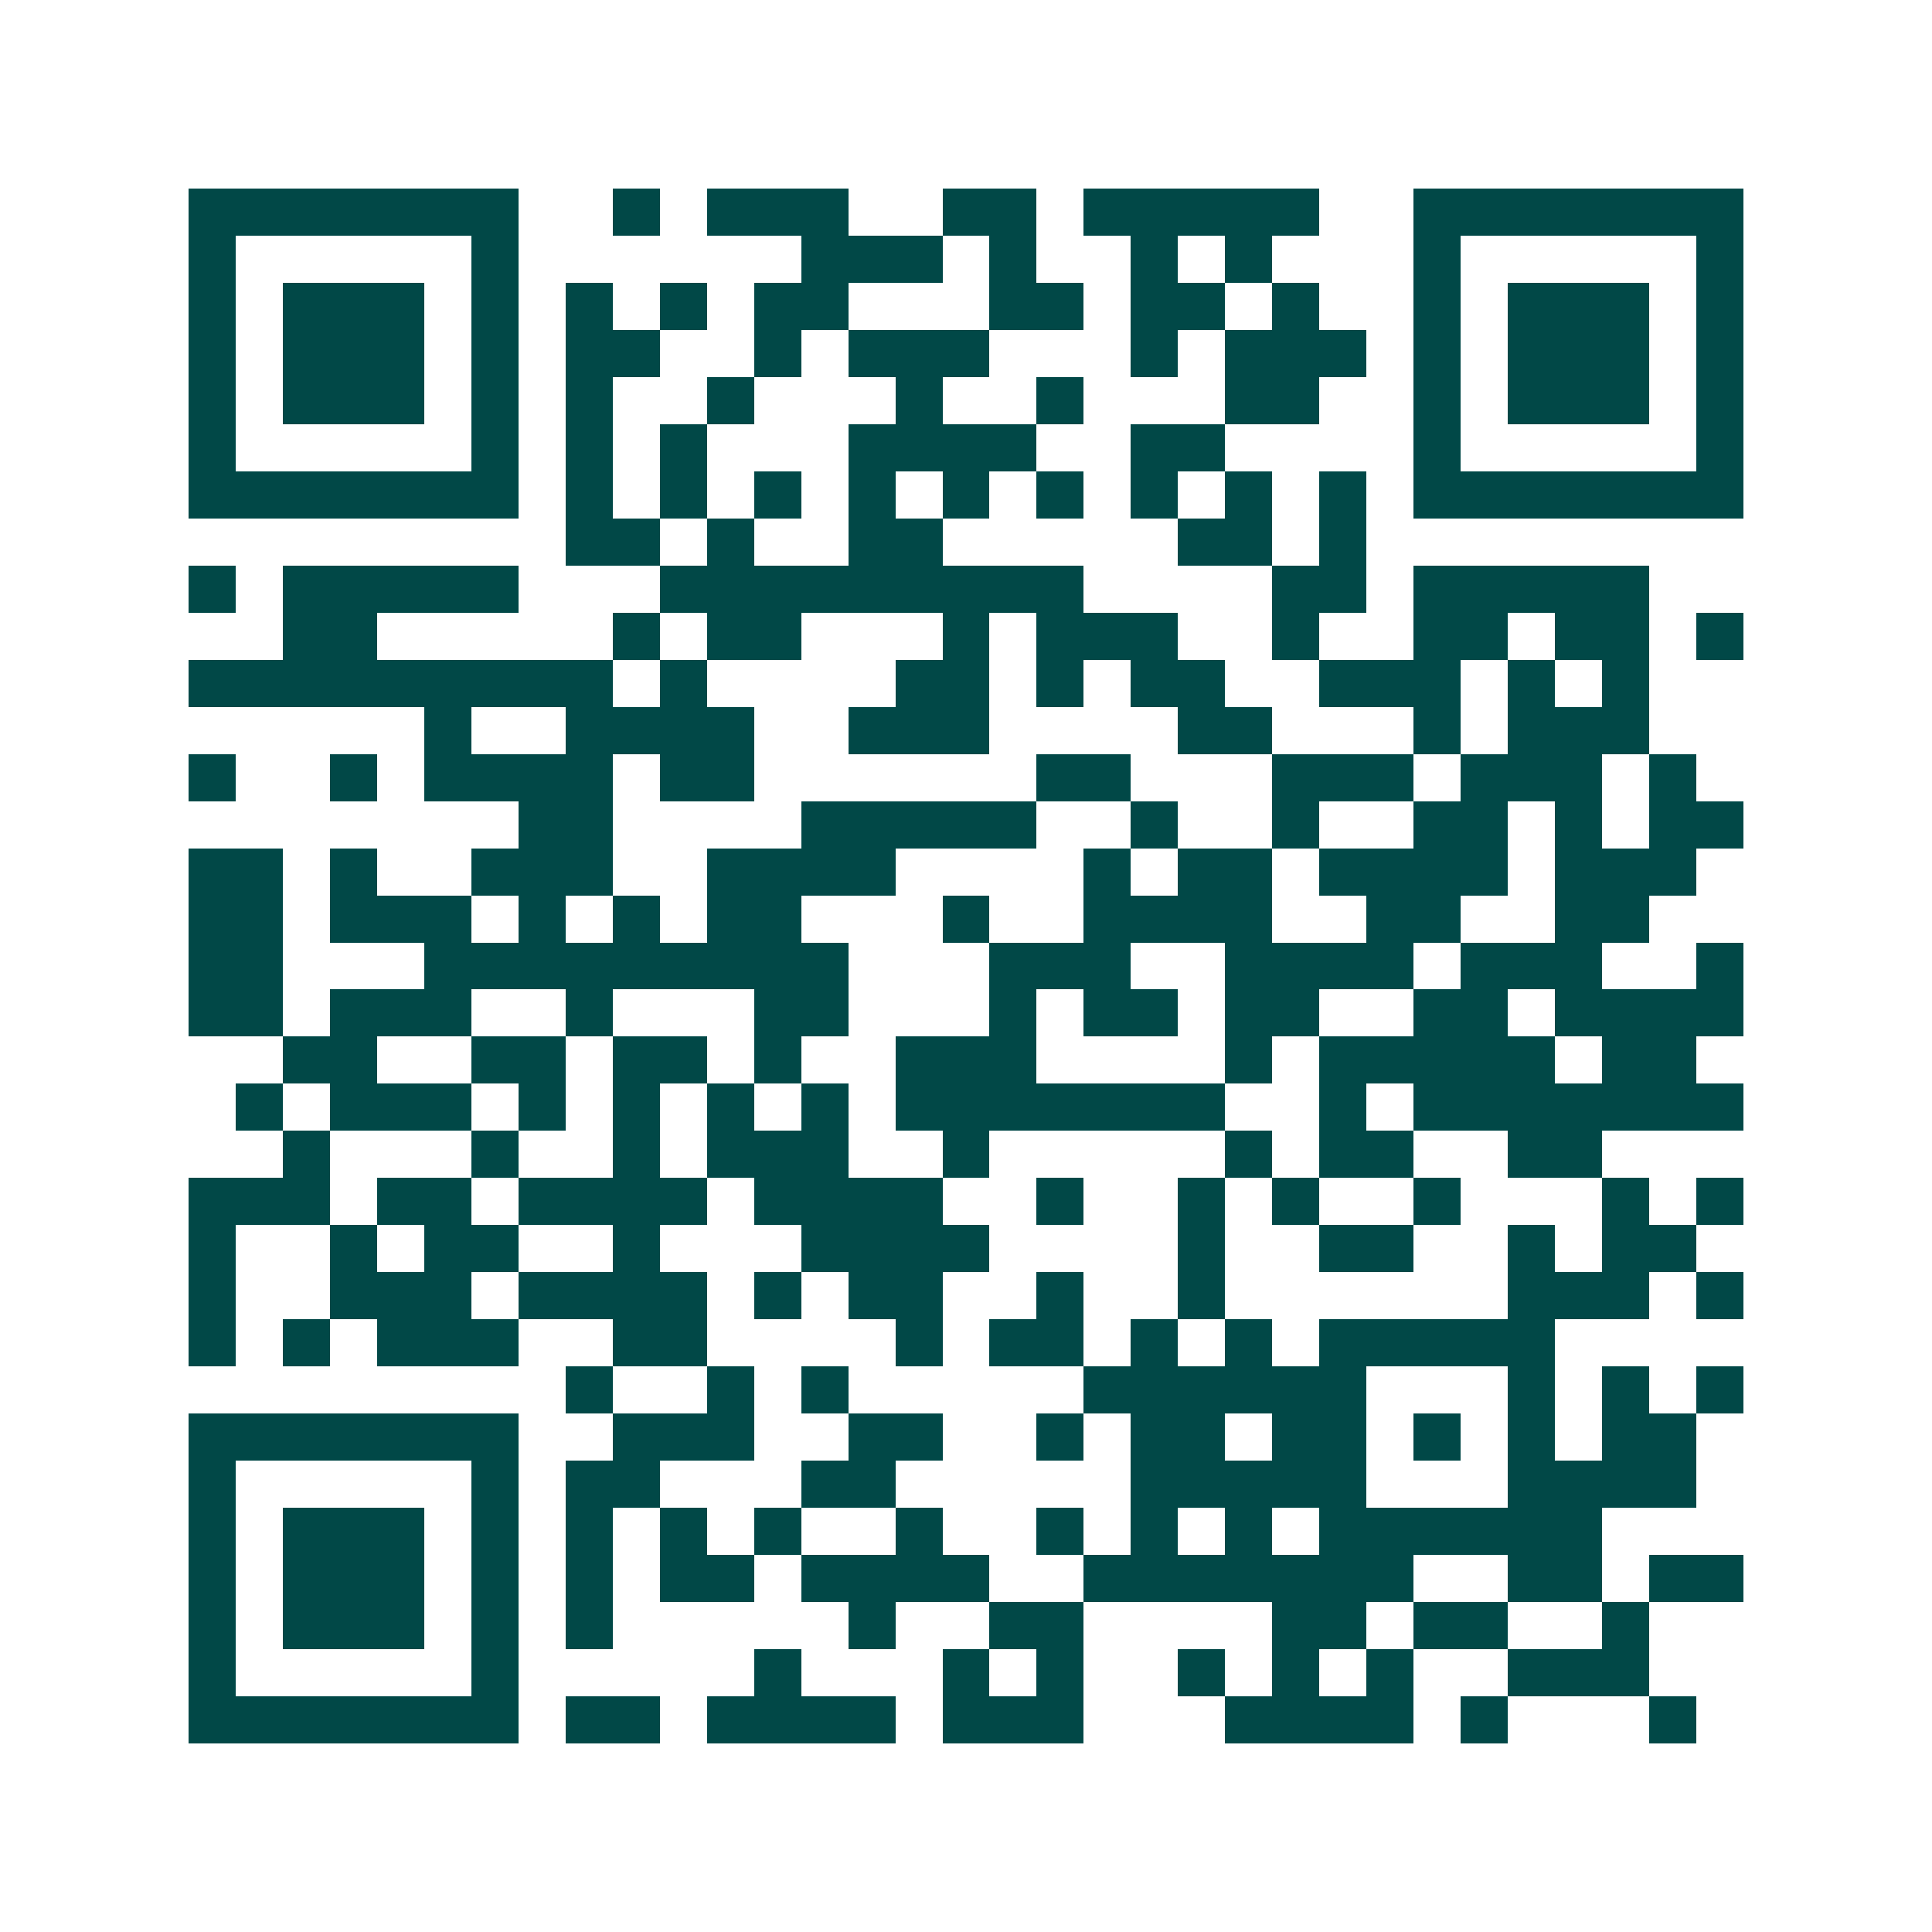 <svg xmlns="http://www.w3.org/2000/svg" width="200" height="200" viewBox="0 0 41 41" shape-rendering="crispEdges"><path fill="#ffffff" d="M0 0h41v41H0z"/><path stroke="#014847" d="M4 4.5h7m2 0h1m1 0h3m2 0h2m1 0h5m2 0h7M4 5.5h1m5 0h1m6 0h3m1 0h1m2 0h1m1 0h1m3 0h1m5 0h1M4 6.5h1m1 0h3m1 0h1m1 0h1m1 0h1m1 0h2m3 0h2m1 0h2m1 0h1m2 0h1m1 0h3m1 0h1M4 7.5h1m1 0h3m1 0h1m1 0h2m2 0h1m1 0h3m3 0h1m1 0h3m1 0h1m1 0h3m1 0h1M4 8.5h1m1 0h3m1 0h1m1 0h1m2 0h1m3 0h1m2 0h1m3 0h2m2 0h1m1 0h3m1 0h1M4 9.5h1m5 0h1m1 0h1m1 0h1m3 0h4m2 0h2m4 0h1m5 0h1M4 10.5h7m1 0h1m1 0h1m1 0h1m1 0h1m1 0h1m1 0h1m1 0h1m1 0h1m1 0h1m1 0h7M12 11.5h2m1 0h1m2 0h2m5 0h2m1 0h1M4 12.5h1m1 0h5m3 0h9m4 0h2m1 0h5M6 13.5h2m5 0h1m1 0h2m3 0h1m1 0h3m2 0h1m2 0h2m1 0h2m1 0h1M4 14.5h9m1 0h1m4 0h2m1 0h1m1 0h2m2 0h3m1 0h1m1 0h1M9 15.5h1m2 0h4m2 0h3m4 0h2m3 0h1m1 0h3M4 16.5h1m2 0h1m1 0h4m1 0h2m6 0h2m3 0h3m1 0h3m1 0h1M11 17.5h2m4 0h5m2 0h1m2 0h1m2 0h2m1 0h1m1 0h2M4 18.5h2m1 0h1m2 0h3m2 0h4m4 0h1m1 0h2m1 0h4m1 0h3M4 19.5h2m1 0h3m1 0h1m1 0h1m1 0h2m3 0h1m2 0h4m2 0h2m2 0h2M4 20.5h2m3 0h9m3 0h3m2 0h4m1 0h3m2 0h1M4 21.5h2m1 0h3m2 0h1m3 0h2m3 0h1m1 0h2m1 0h2m2 0h2m1 0h4M6 22.5h2m2 0h2m1 0h2m1 0h1m2 0h3m4 0h1m1 0h5m1 0h2M5 23.5h1m1 0h3m1 0h1m1 0h1m1 0h1m1 0h1m1 0h7m2 0h1m1 0h7M6 24.5h1m3 0h1m2 0h1m1 0h3m2 0h1m5 0h1m1 0h2m2 0h2M4 25.5h3m1 0h2m1 0h4m1 0h4m2 0h1m2 0h1m1 0h1m2 0h1m3 0h1m1 0h1M4 26.5h1m2 0h1m1 0h2m2 0h1m3 0h4m4 0h1m2 0h2m2 0h1m1 0h2M4 27.5h1m2 0h3m1 0h4m1 0h1m1 0h2m2 0h1m2 0h1m6 0h3m1 0h1M4 28.5h1m1 0h1m1 0h3m2 0h2m4 0h1m1 0h2m1 0h1m1 0h1m1 0h5M12 29.5h1m2 0h1m1 0h1m5 0h6m3 0h1m1 0h1m1 0h1M4 30.5h7m2 0h3m2 0h2m2 0h1m1 0h2m1 0h2m1 0h1m1 0h1m1 0h2M4 31.5h1m5 0h1m1 0h2m3 0h2m5 0h5m3 0h4M4 32.5h1m1 0h3m1 0h1m1 0h1m1 0h1m1 0h1m2 0h1m2 0h1m1 0h1m1 0h1m1 0h6M4 33.5h1m1 0h3m1 0h1m1 0h1m1 0h2m1 0h4m2 0h7m2 0h2m1 0h2M4 34.5h1m1 0h3m1 0h1m1 0h1m5 0h1m2 0h2m4 0h2m1 0h2m2 0h1M4 35.5h1m5 0h1m5 0h1m3 0h1m1 0h1m2 0h1m1 0h1m1 0h1m2 0h3M4 36.5h7m1 0h2m1 0h4m1 0h3m3 0h4m1 0h1m3 0h1"/></svg>
